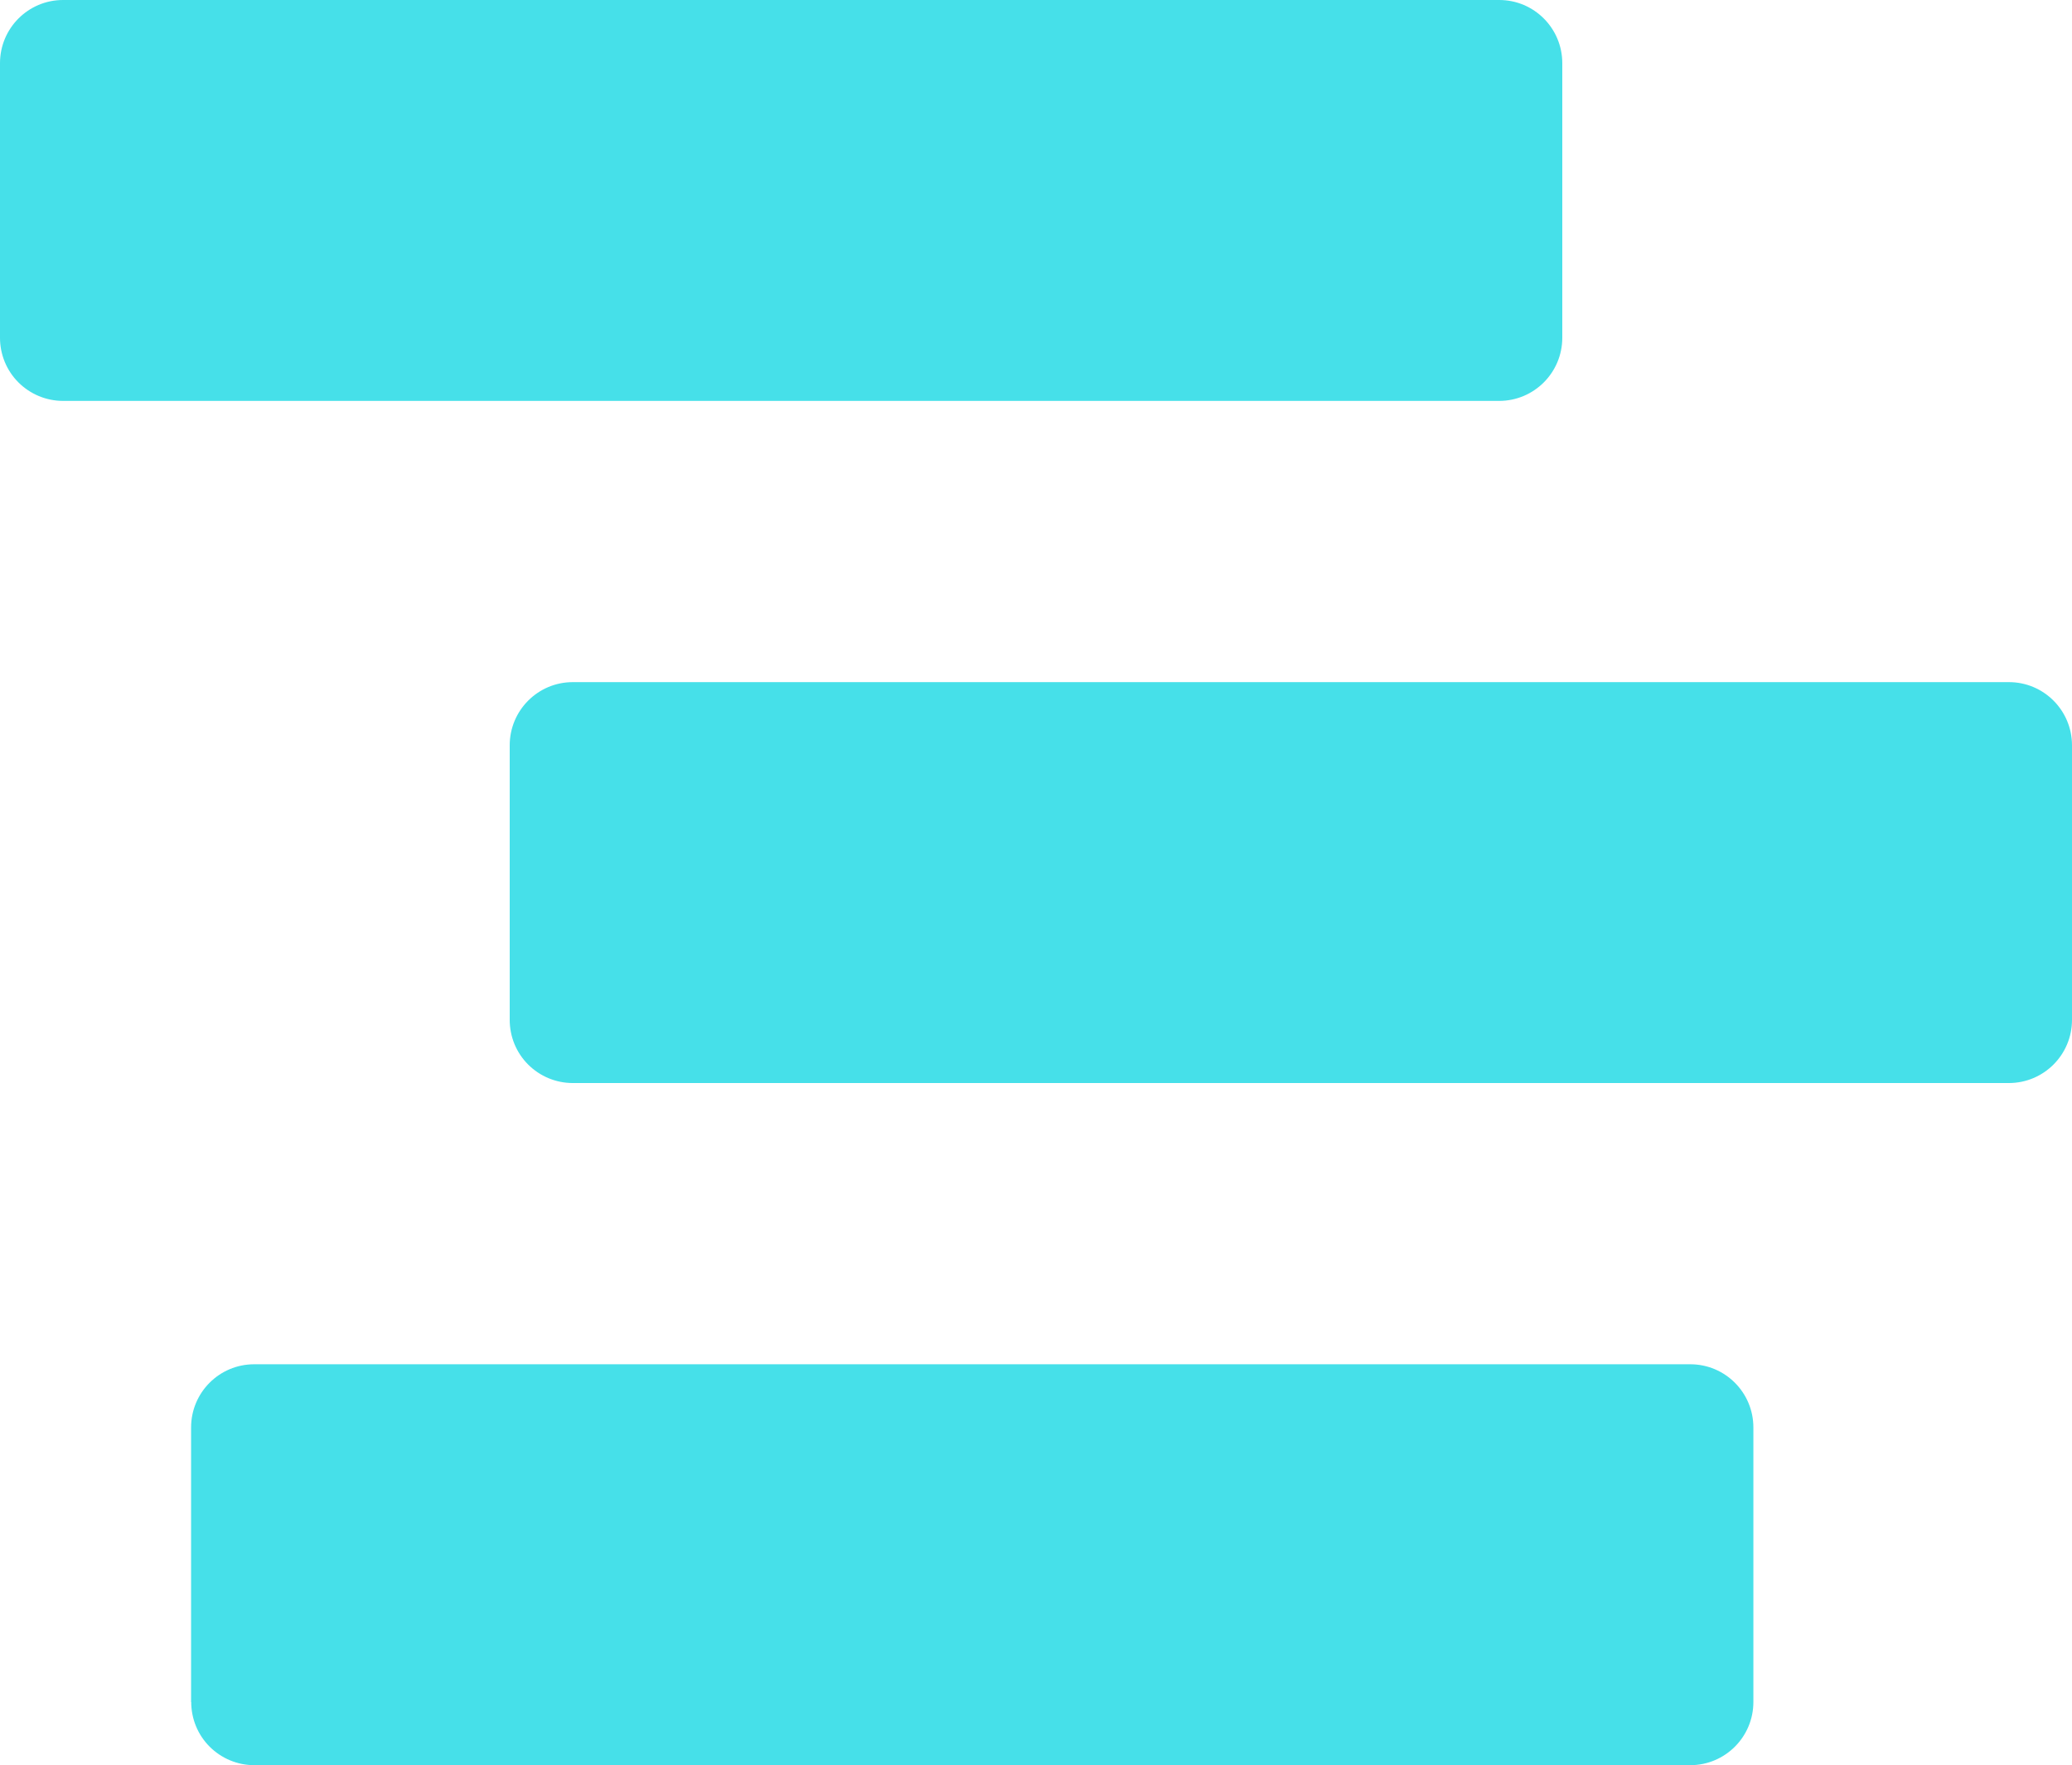 <?xml version="1.0" encoding="UTF-8"?><svg id="Layer_2" xmlns="http://www.w3.org/2000/svg" viewBox="0 0 158.74 135.26"><defs><style>.cls-1{fill:#46e0e9;}</style></defs><g id="Layer_1-2"><path class="cls-1" d="M14.64,130.42v-21.04c0-2.67,2.16-4.84,4.83-4.84h110.03c2.67,0,4.83,2.17,4.83,4.84v21.04c0,2.67-2.16,4.84-4.84,4.84H19.48c-1.28,0-2.51-.51-3.42-1.42s-1.41-2.14-1.41-3.42Z"/><path class="cls-1" d="M39.05,78.15v-21.04c0-2.67,2.16-4.84,4.83-4.84h110.03c2.67,0,4.83,2.17,4.83,4.84v21.04c0,2.67-2.16,4.84-4.84,4.84H43.88c-1.28,0-2.51-.51-3.42-1.42-.91-.91-1.41-2.14-1.41-3.42Z"/><path class="cls-1" d="M0,25.88V4.84C0,2.17,2.16,0,4.83,0h110.03c2.67,0,4.83,2.17,4.83,4.84v21.04c0,2.67-2.16,4.84-4.84,4.84H4.83c-1.28,0-2.51-.51-3.42-1.42-.91-.91-1.41-2.14-1.41-3.42Z"/></g></svg>